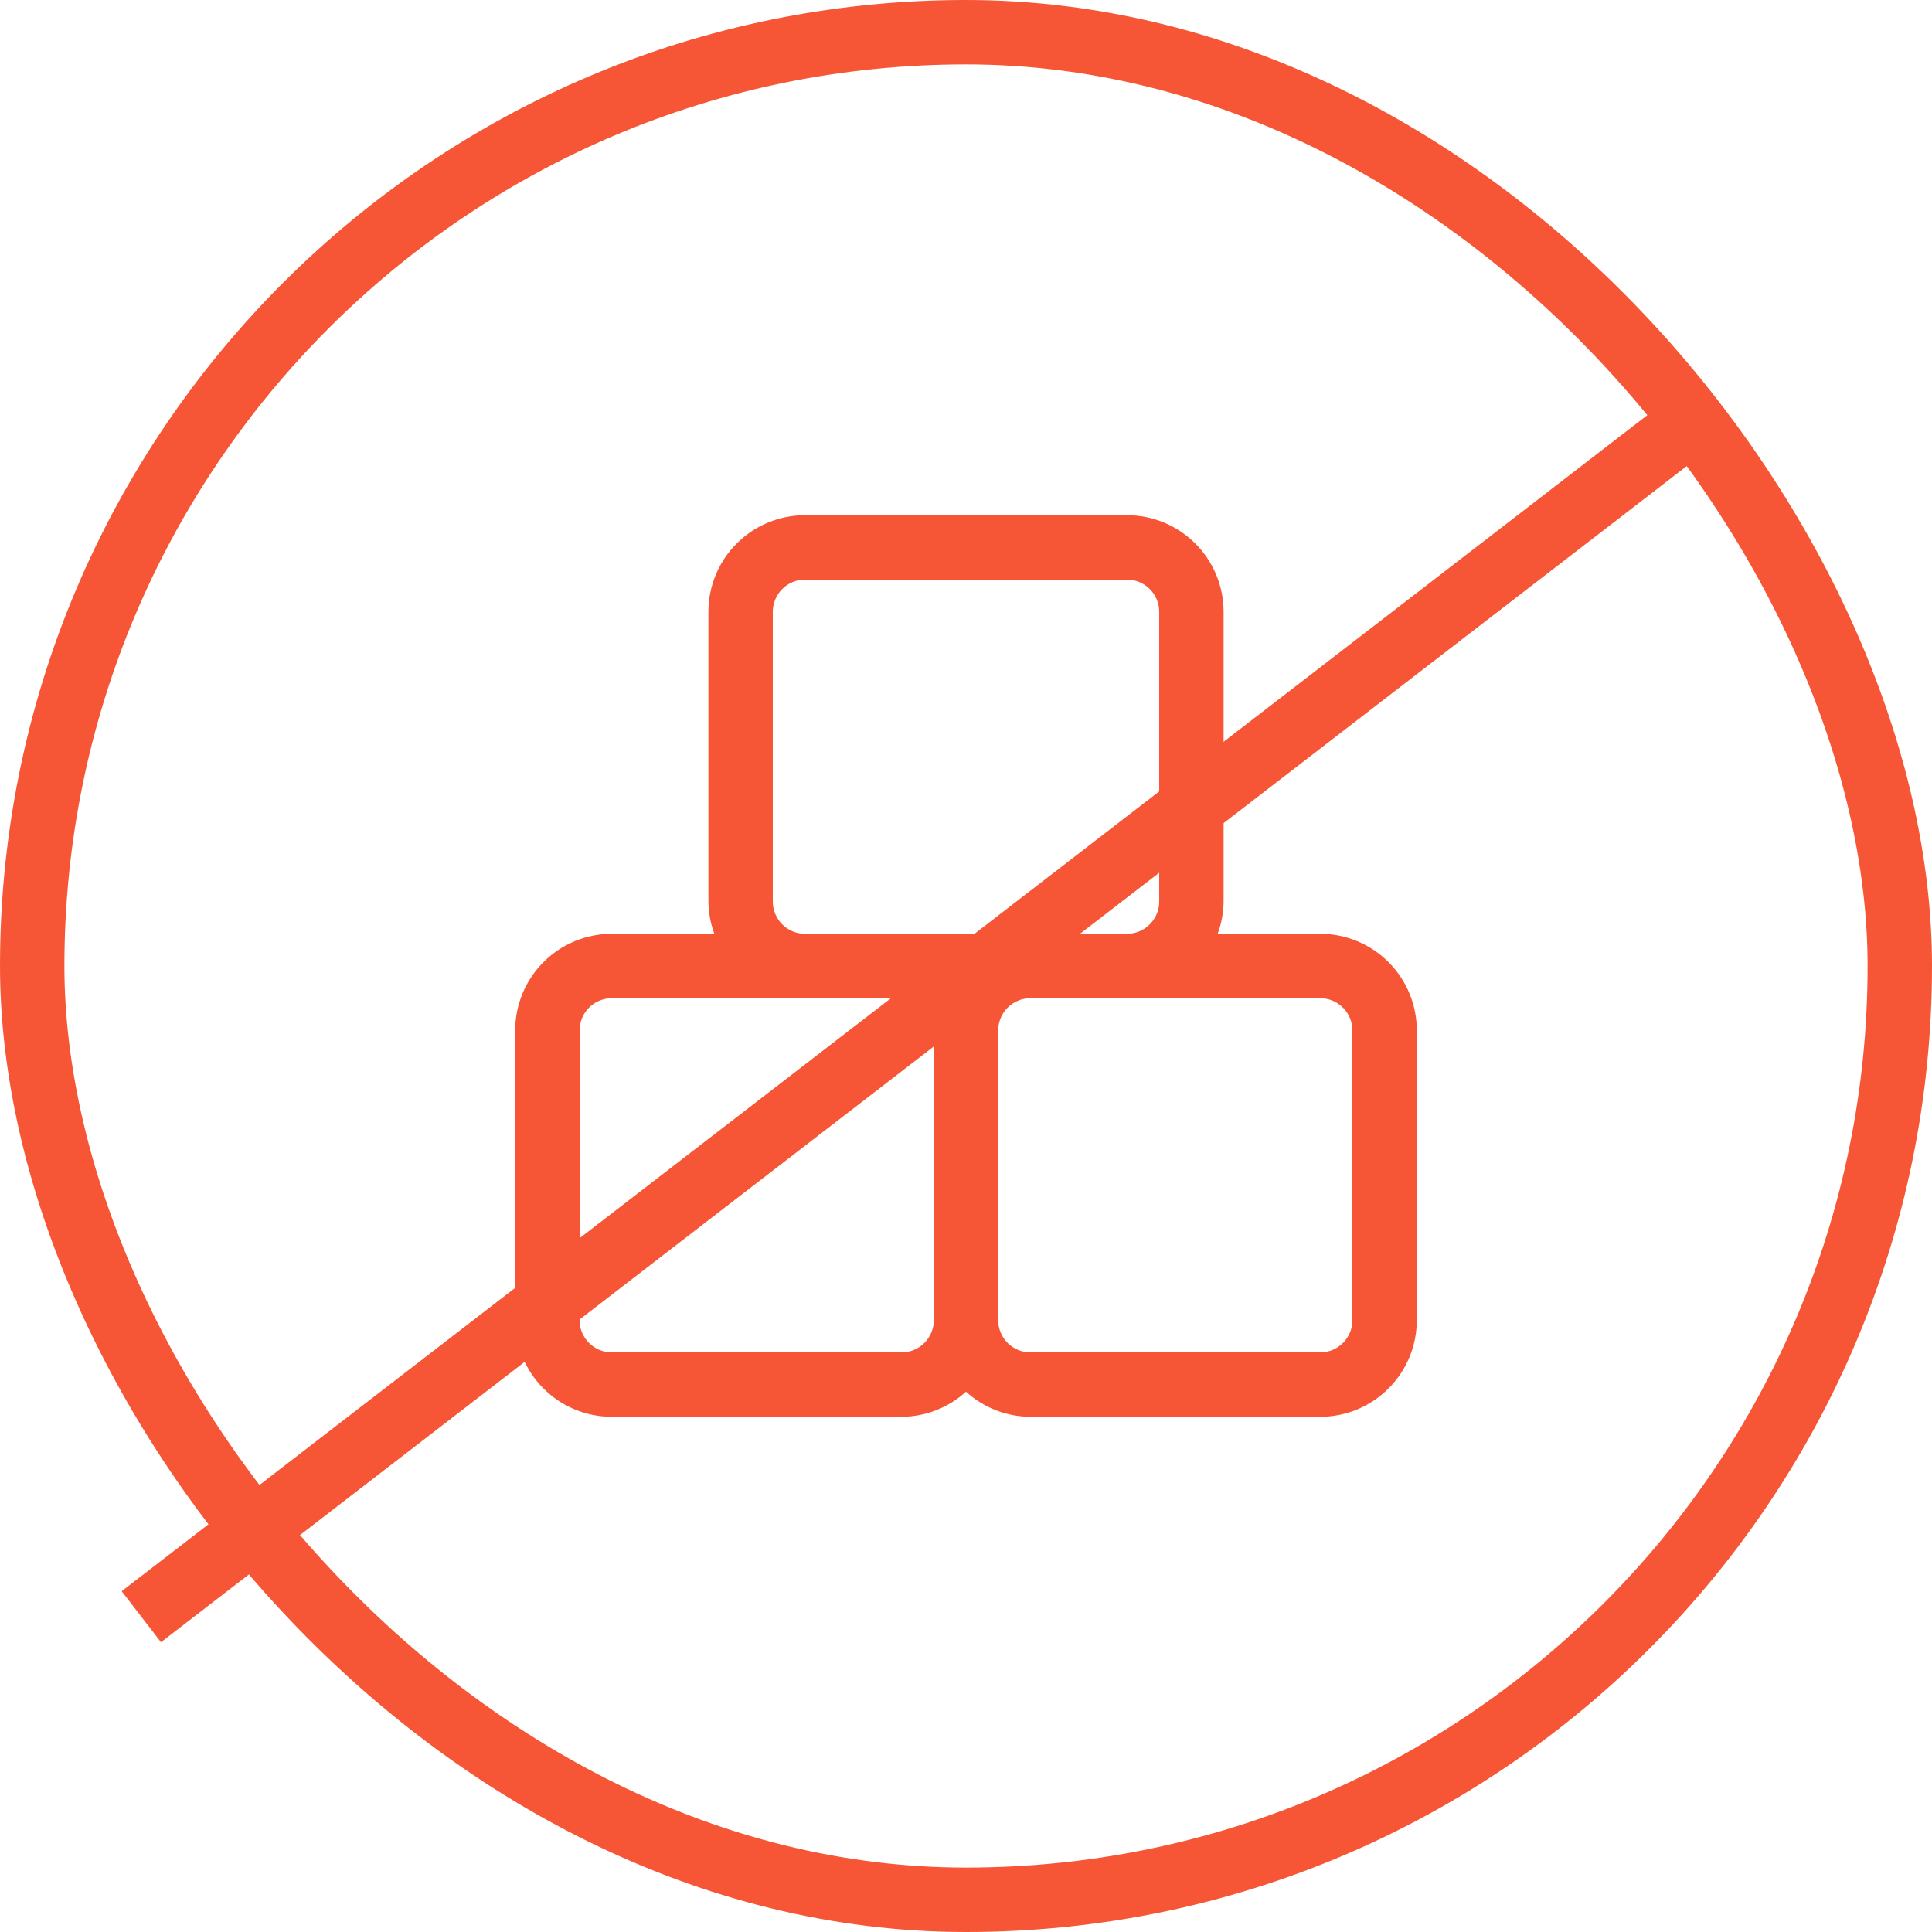 <?xml version="1.0" encoding="UTF-8"?> <svg xmlns="http://www.w3.org/2000/svg" width="60" height="60" viewBox="0 0 60 60" fill="none"><rect x="1" y="1" width="58" height="58" rx="29" stroke="#F65636" stroke-width="2"></rect><path d="M41 29H37.816C37.934 28.68 37.997 28.341 38 28V19C38 18.204 37.684 17.441 37.121 16.879C36.559 16.316 35.796 16 35 16H25C24.204 16 23.441 16.316 22.879 16.879C22.316 17.441 22 18.204 22 19V28C22.003 28.341 22.066 28.68 22.184 29H19C18.204 29 17.441 29.316 16.879 29.879C16.316 30.441 16 31.204 16 32V41C16 41.796 16.316 42.559 16.879 43.121C17.441 43.684 18.204 44 19 44H28C28.74 43.997 29.453 43.719 30 43.22C30.547 43.719 31.26 43.997 32 44H41C41.796 44 42.559 43.684 43.121 43.121C43.684 42.559 44 41.796 44 41V32C44 31.204 43.684 30.441 43.121 29.879C42.559 29.316 41.796 29 41 29ZM24 28V19C24 18.735 24.105 18.48 24.293 18.293C24.48 18.105 24.735 18 25 18H35C35.265 18 35.52 18.105 35.707 18.293C35.895 18.48 36 18.735 36 19V28C36 28.265 35.895 28.52 35.707 28.707C35.52 28.895 35.265 29 35 29H25C24.735 29 24.48 28.895 24.293 28.707C24.105 28.52 24 28.265 24 28ZM28 42H19C18.735 42 18.48 41.895 18.293 41.707C18.105 41.52 18 41.265 18 41V32C18 31.735 18.105 31.48 18.293 31.293C18.48 31.105 18.735 31 19 31H28C28.265 31 28.52 31.105 28.707 31.293C28.895 31.48 29 31.735 29 32V41C29 41.265 28.895 41.52 28.707 41.707C28.52 41.895 28.265 42 28 42ZM42 41C42 41.265 41.895 41.52 41.707 41.707C41.52 41.895 41.265 42 41 42H32C31.735 42 31.48 41.895 31.293 41.707C31.105 41.52 31 41.265 31 41V32C31 31.735 31.105 31.48 31.293 31.293C31.48 31.105 31.735 31 32 31H41C41.265 31 41.52 31.105 41.707 31.293C41.895 31.48 42 31.735 42 32V41Z" fill="#F65636"></path><line x1="4.389" y1="50.208" x2="52.389" y2="13.208" stroke="#F65636" stroke-width="2"></line></svg> 